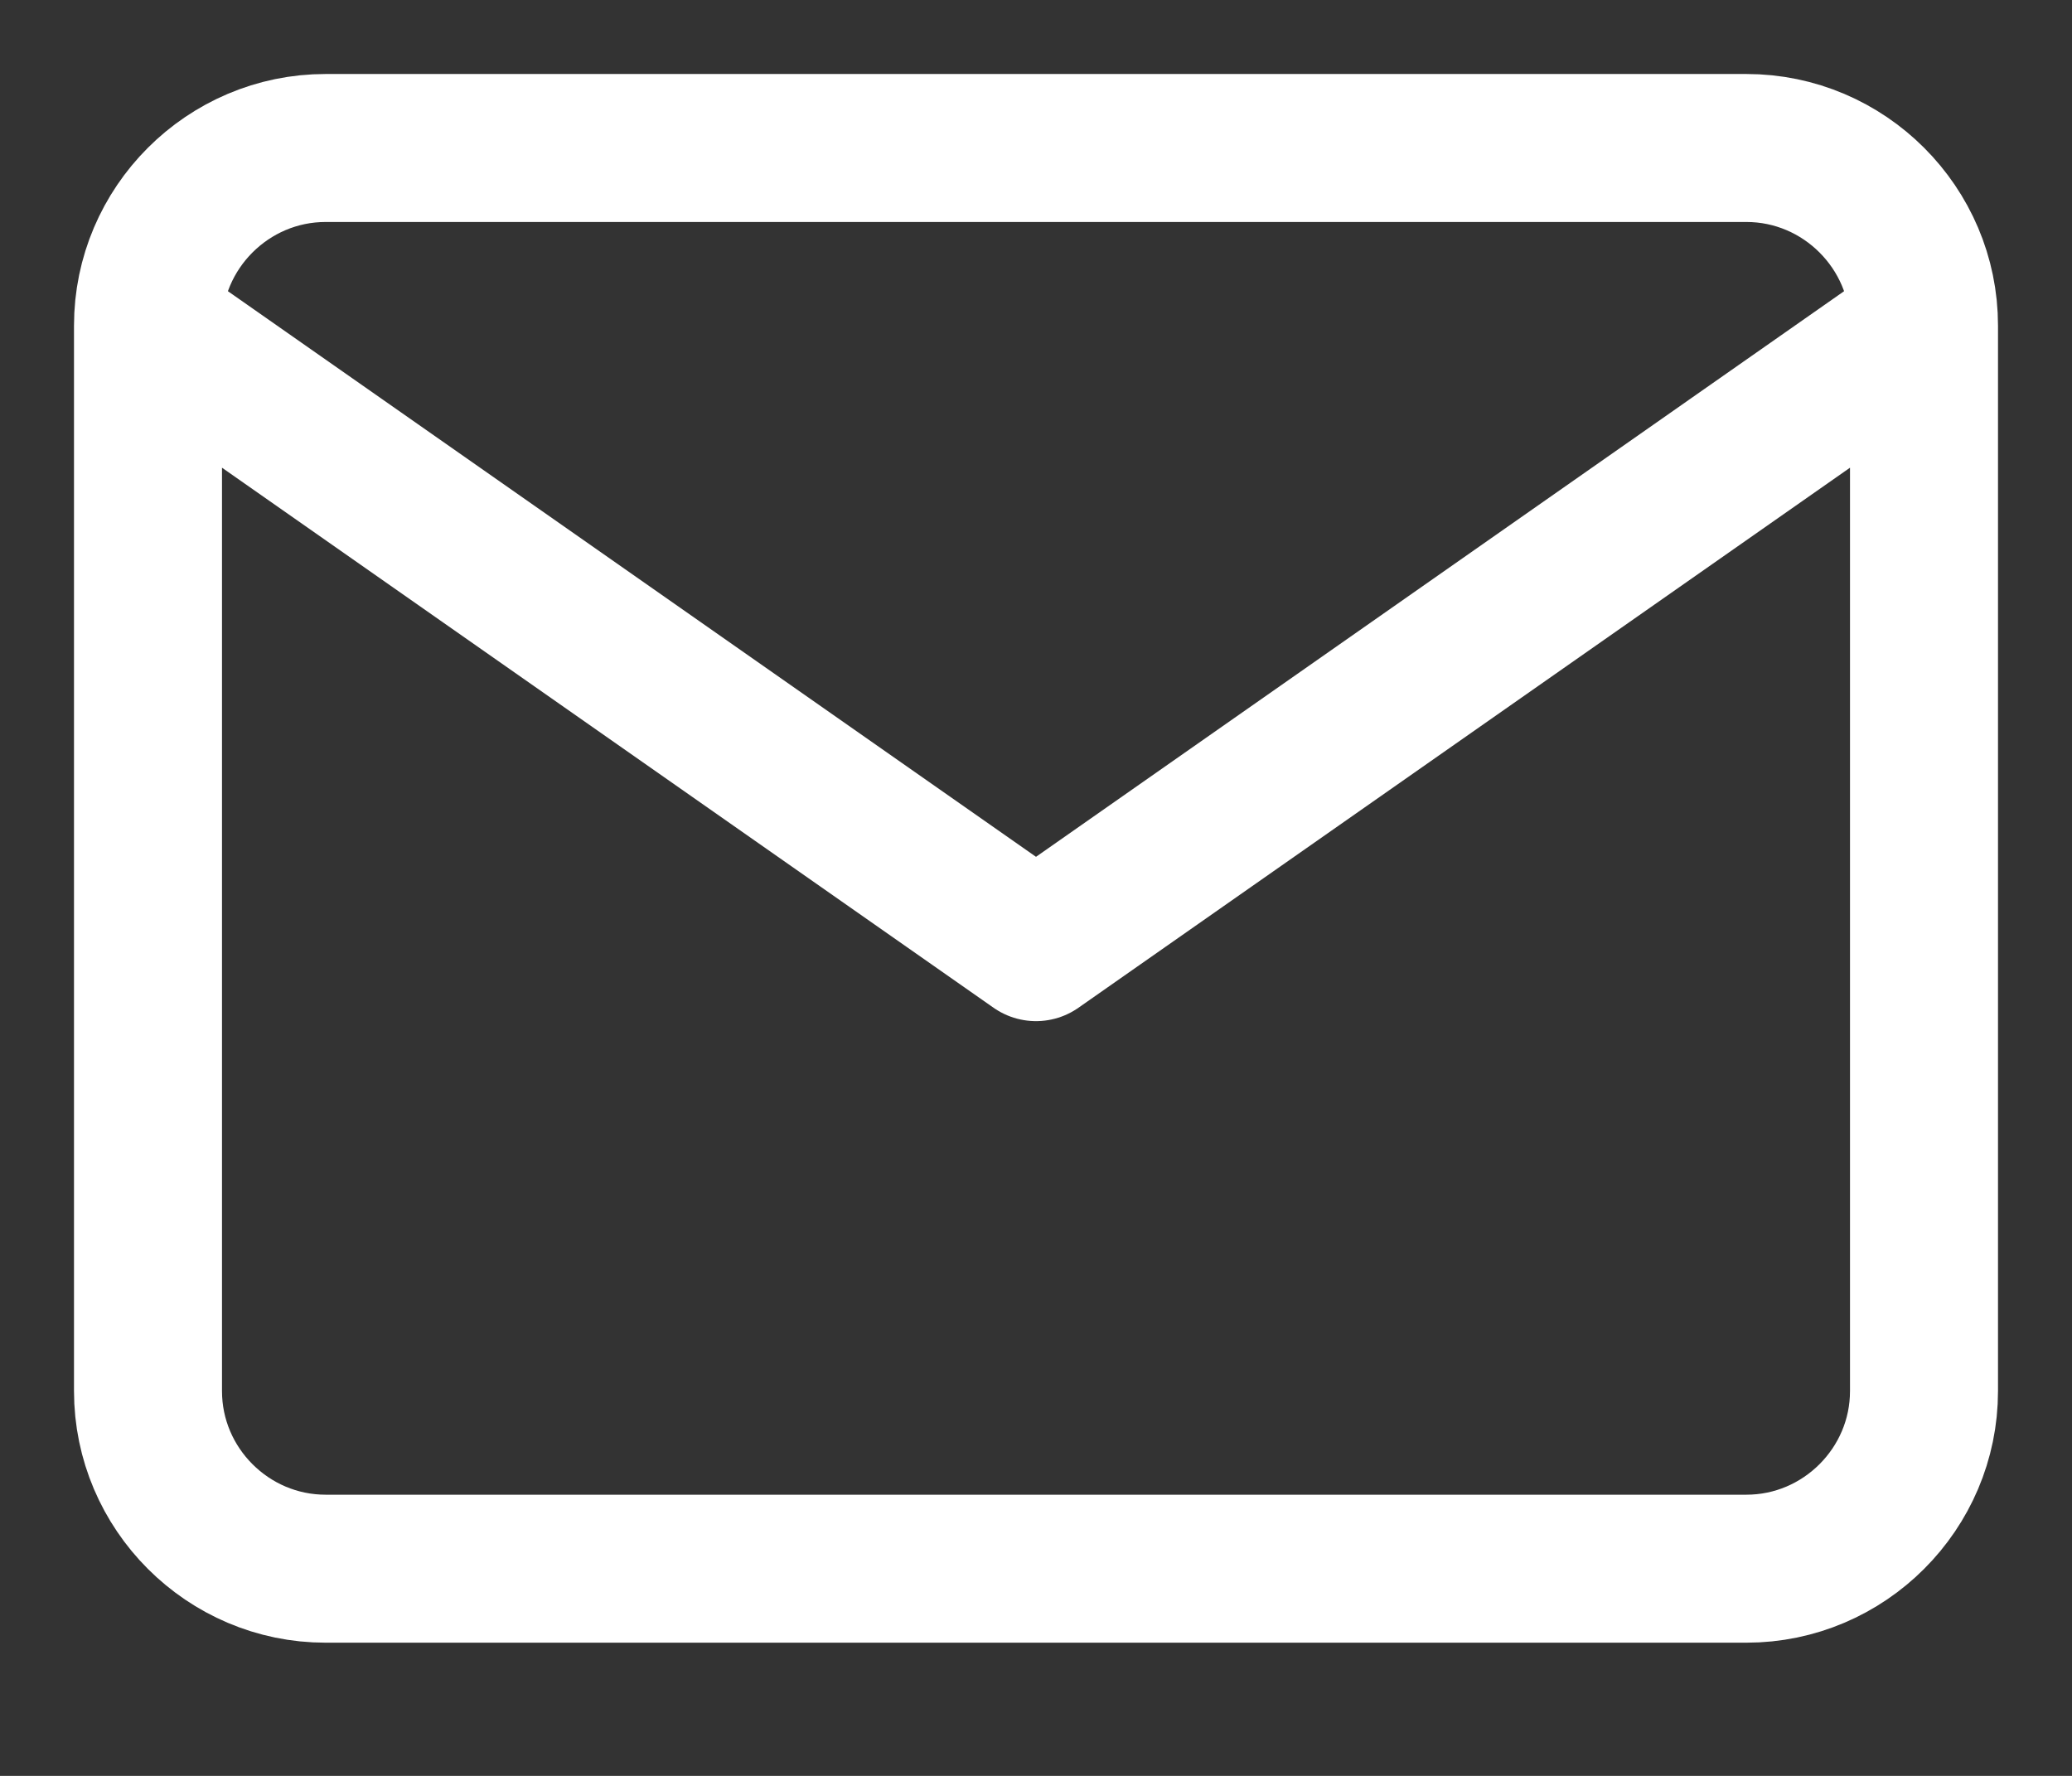<svg width="14" height="12" viewBox="0 0 14 12" fill="none" xmlns="http://www.w3.org/2000/svg">
<rect x="0" y="0" width="14" height="12" fill="#333333" stroke="none"/>
<path d="M13 2.2C13 1.54 12.46 1 11.8 1H2.2C1.54 1 1 1.54 1 2.2M13 2.2V9.4C13 10.06 12.46 10.6 11.8 10.6H2.2C1.54 10.6 1 10.06 1 9.4V2.2M13 2.2L7 6.4L1 2.2" stroke="white" stroke-linecap="round" stroke-linejoin="round"/>
</svg>
